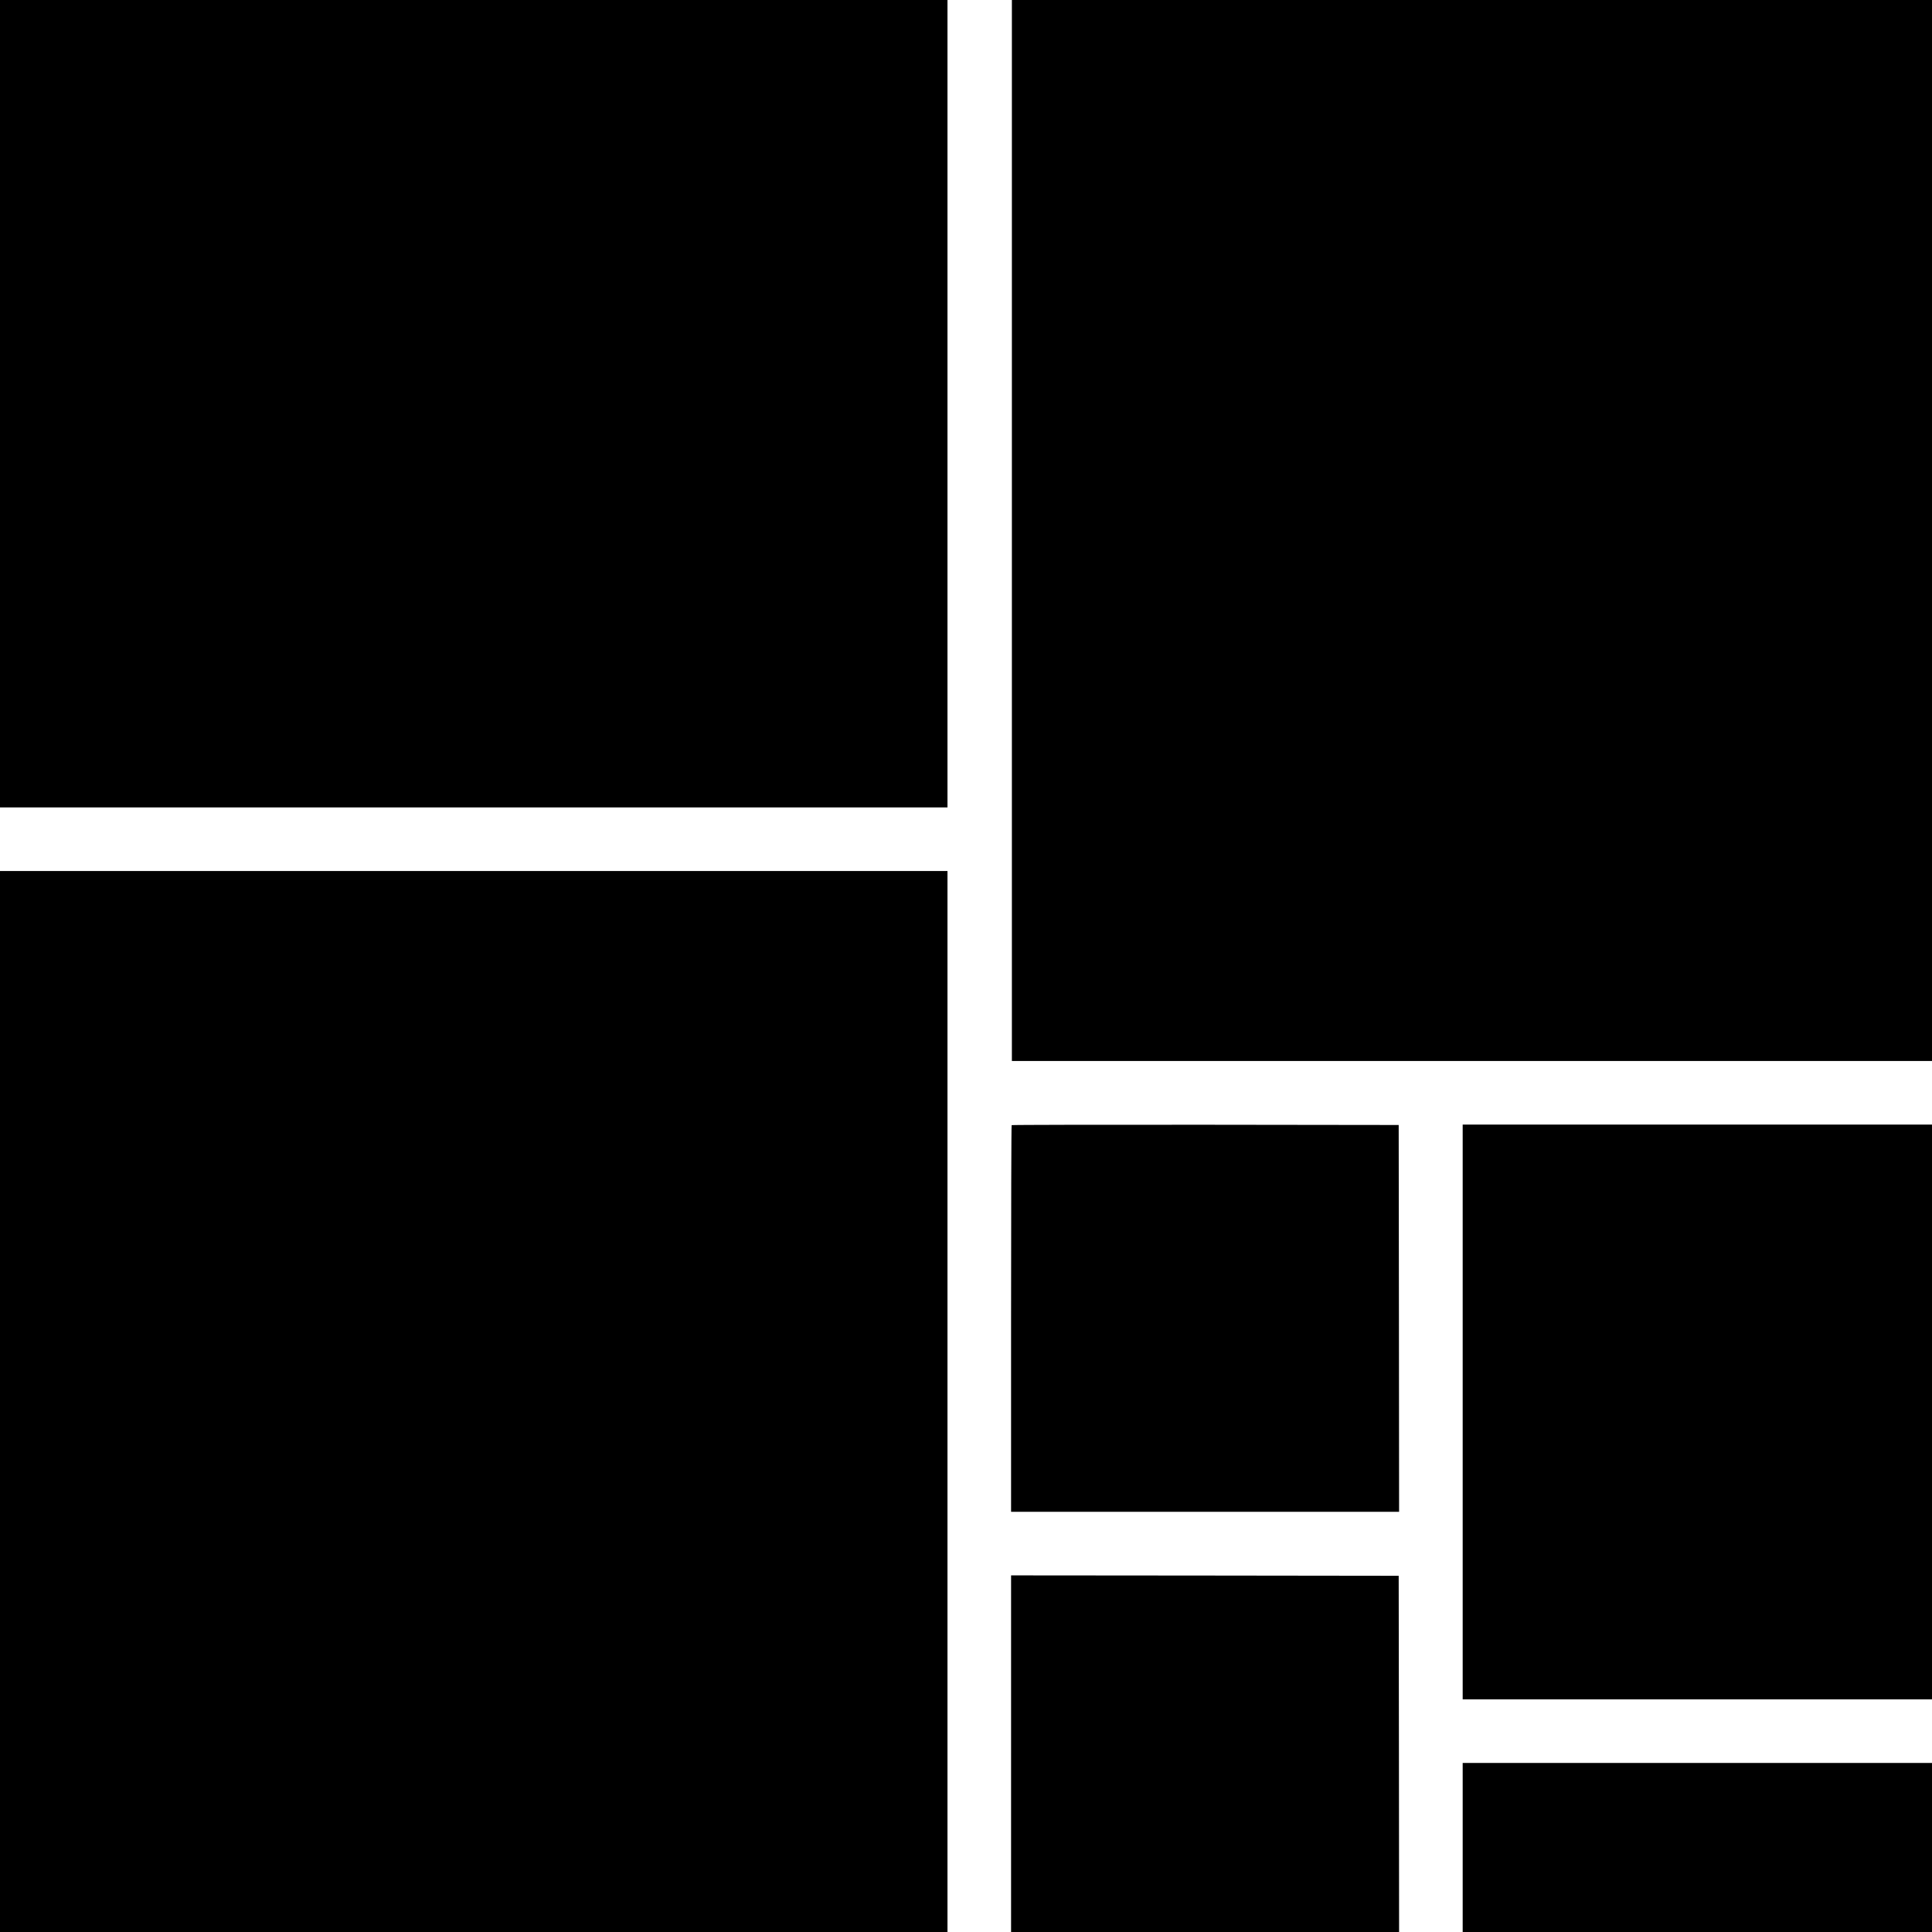 <?xml version="1.0" standalone="no"?>
<!DOCTYPE svg PUBLIC "-//W3C//DTD SVG 20010904//EN"
 "http://www.w3.org/TR/2001/REC-SVG-20010904/DTD/svg10.dtd">
<svg version="1.0" xmlns="http://www.w3.org/2000/svg"
 width="2400pt" height="2400pt" viewBox="0 0 2400 2400"
 preserveAspectRatio="xMidYMid meet">
<g transform="translate(0,2400) scale(0.1,-0.1)"
fill="#000000" stroke="none">
<path d="M0 18985 l0 -5015 5885 0 5885 0 0 5015 0 5015 -5885 0 -5885 0 0
-5015z"/>
<path d="M12570 17410 l0 -6590 5715 0 5715 0 0 6590 0 6590 -5715 0 -5715 0
0 -6590z"/>
<path d="M0 6590 l0 -6590 5885 0 5885 0 0 6590 0 6590 -5885 0 -5885 0 0
-6590z"/>
<path d="M12567 10023 c-4 -3 -7 -1086 -7 -2405 l0 -2398 2410 0 2410 0 -2
2403 -3 2402 -2401 3 c-1320 1 -2404 -1 -2407 -5z"/>
<path d="M18170 6460 l0 -3570 2915 0 2915 0 0 3570 0 3570 -2915 0 -2915 0 0
-3570z"/>
<path d="M12560 2215 l0 -2215 2410 0 2410 0 -2 2213 -3 2212 -2407 3 -2408 2
0 -2215z"/>
<path d="M18170 1050 l0 -1050 2915 0 2915 0 0 1050 0 1050 -2915 0 -2915 0 0
-1050z"/>
</g>
</svg>

